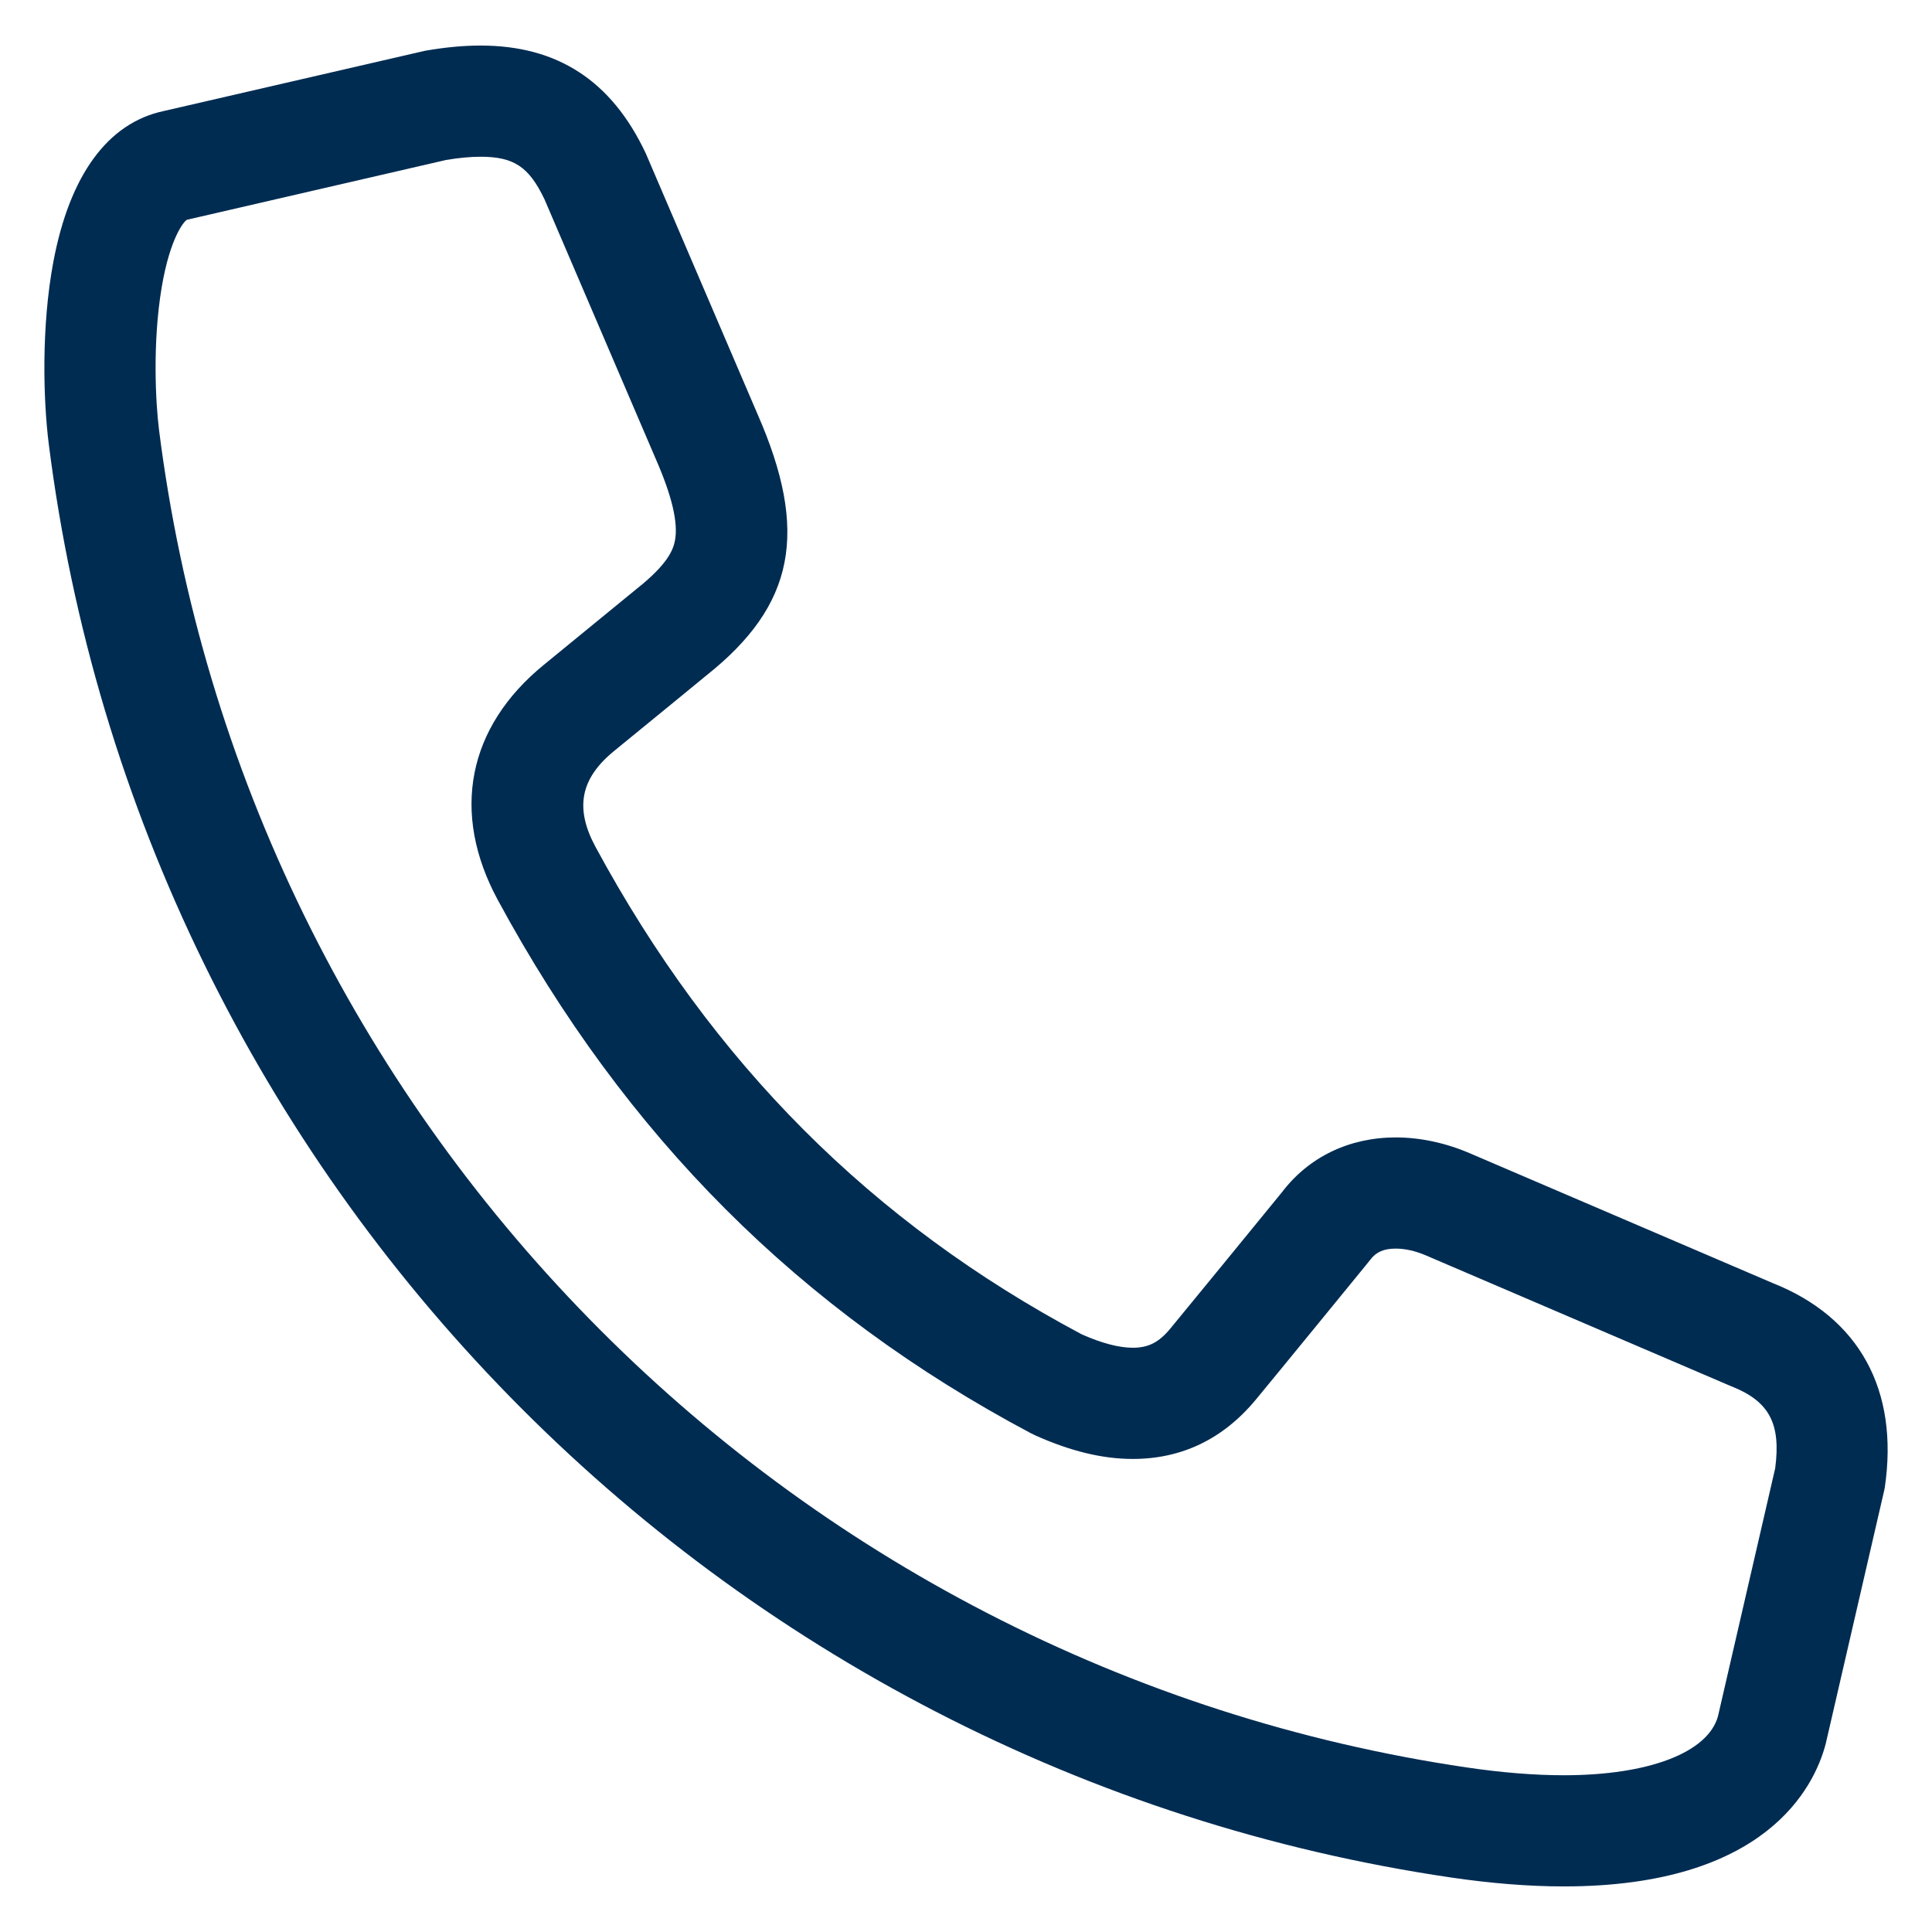 <?xml version="1.0" encoding="utf-8"?>
<!DOCTYPE svg PUBLIC "-//W3C//DTD SVG 1.1 Tiny//EN" "http://www.w3.org/Graphics/SVG/1.1/DTD/svg11-tiny.dtd">
<svg xmlns="http://www.w3.org/2000/svg" xmlns:xlink="http://www.w3.org/1999/xlink" version="1.1" baseProfile="tiny" x="0px" y="0px" width="30" height="30" viewBox="0 0 566.93 566.93" xml:space="preserve">
<g id="Ebene_1" focusable="false">
	<path fill="#002c52" d="M520.169,376.501l-88.706-38.017c-7.124-3.085-14.688-4.715-21.873-4.715   c-13.661,0-25.538,5.725-33.412,16.082l-0.489,0.6c-7.896,9.669-26.85,32.868-32.278,39.424c-3.344,4.038-6.429,5.612-11.004,5.612   c-4.036,0-9.068-1.32-14.958-3.923c-61.711-32.824-108.381-79.6-142.674-142.998c-6.175-11.415-4.491-20.118,5.463-28.222   c3.635-2.96,10.403-8.499,16.262-13.299l9.956-8.159c0.154-0.126,0.32-0.264,0.491-0.412l0.285-0.226   c26.015-20.644,30.226-42.182,15.022-76.807l-32.711-76.327l-0.092-0.204c-10.017-21.225-25.869-31.543-48.46-31.543   c-5.001,0-10.467,0.514-16.32,1.542l-76.706,17.69c-16.341,3.505-27.509,18.776-32.297,44.162   c-3.593,19.047-2.978,40.739-1.36,53.526c6.728,53.177,22.076,104.521,45.616,152.603c22.944,46.866,53.138,89.594,89.742,126.996   c36.581,37.38,78.597,68.453,124.881,92.357c47.437,24.495,98.256,40.868,151.047,48.666c11.877,1.756,23.078,2.646,33.292,2.646   c59.364,0,73.503-29.184,76.837-41.775l17.229-74.642l0.129-0.687C557.271,407.877,545.571,386.579,520.169,376.501z    M140.99,45.996c9.81,0,14.203,2.926,18.777,12.468l32.521,75.883l0.058,0.135c4.841,11.027,6.71,18.926,5.716,24.15   c-0.548,2.876-2.31,7.076-11.156,14.095l-0.704,0.573c-3.007,2.465-20.02,16.411-26.57,21.747   c-22.458,18.291-27.399,43.457-13.557,69.044c37.501,69.327,88.645,120.5,156.397,156.463l1.378,0.672   c10.37,4.636,19.71,6.889,28.553,6.889c14.398,0,26.555-5.865,36.131-17.432c6.484-7.83,29.779-36.361,32.421-39.597l1.142-1.421   c1.728-2.293,3.968-3.271,7.49-3.271c2.743,0,5.803,0.693,8.851,2.004l89.048,38.166l0.553,0.228   c11.116,4.388,14.61,10.914,12.875,24.07l-16.809,72.85c-3.039,10.624-20.367,17.225-45.223,17.225   c-8.602,0-18.198-0.773-28.525-2.298c-49.23-7.271-96.617-22.54-140.845-45.383c-43.188-22.305-82.396-51.302-116.534-86.187   c-34.166-34.91-62.345-74.786-83.756-118.52c-21.958-44.849-36.274-92.744-42.55-142.354c-1.002-7.915-1.965-25.651,0.784-41.926   c2.456-14.559,6.58-19.387,7.401-19.78l76.053-17.548C134.619,46.314,138.011,45.996,140.99,45.996z"/>
</g>
<g id="Ebene_2" display="none">
	<g id="Ebene_1_1_" display="inline">
		<path fill="#002c52" d="M401.859,170.721V85.53c0-10.102-1.996-19.924-5.936-29.194c-3.791-8.927-9.211-16.95-16.107-23.846    s-14.918-12.315-23.846-16.108c-9.271-3.938-19.091-5.935-29.194-5.935h-88.867c-10.102,0-19.923,1.996-29.193,5.935    c-8.927,3.793-16.951,9.212-23.847,16.108c-6.896,6.896-12.315,14.919-16.108,23.846c-3.938,9.271-5.935,19.093-5.935,29.194    v85.19h-90.95v15.894v242.948v15.656c0,14.965,2.958,29.518,8.791,43.244c5.621,13.23,13.655,25.125,23.878,35.348    c10.225,10.225,22.117,18.258,35.348,23.879c13.731,5.834,28.281,8.793,43.245,8.793h200.652c14.965,0,29.514-2.959,43.244-8.793    c13.23-5.621,25.125-13.654,35.348-23.879c10.225-10.223,18.258-22.117,23.879-35.348c5.834-13.729,8.793-28.279,8.793-43.244    v-15.656V186.614v-15.894H401.859L401.859,170.721z M463.263,445.219c0,43.824-35.65,79.475-79.473,79.475H183.138    c-43.822,0-79.473-35.65-79.473-79.475v-15.656V202.51h59.161v53.592c0,8.131,6.591,14.724,14.723,14.724    c8.131,0,14.724-6.593,14.724-14.724V202.51h180.141v53.592c0,8.131,6.592,14.724,14.723,14.724s14.723-6.593,14.723-14.724    V202.51h61.404v227.053V445.219L463.263,445.219z M192.273,85.53c0-25.164,20.473-45.637,45.636-45.637h88.867    c25.164,0,45.638,20.473,45.638,45.637v85.19H192.273V85.53z"/>
	</g>
</g>
</svg>
